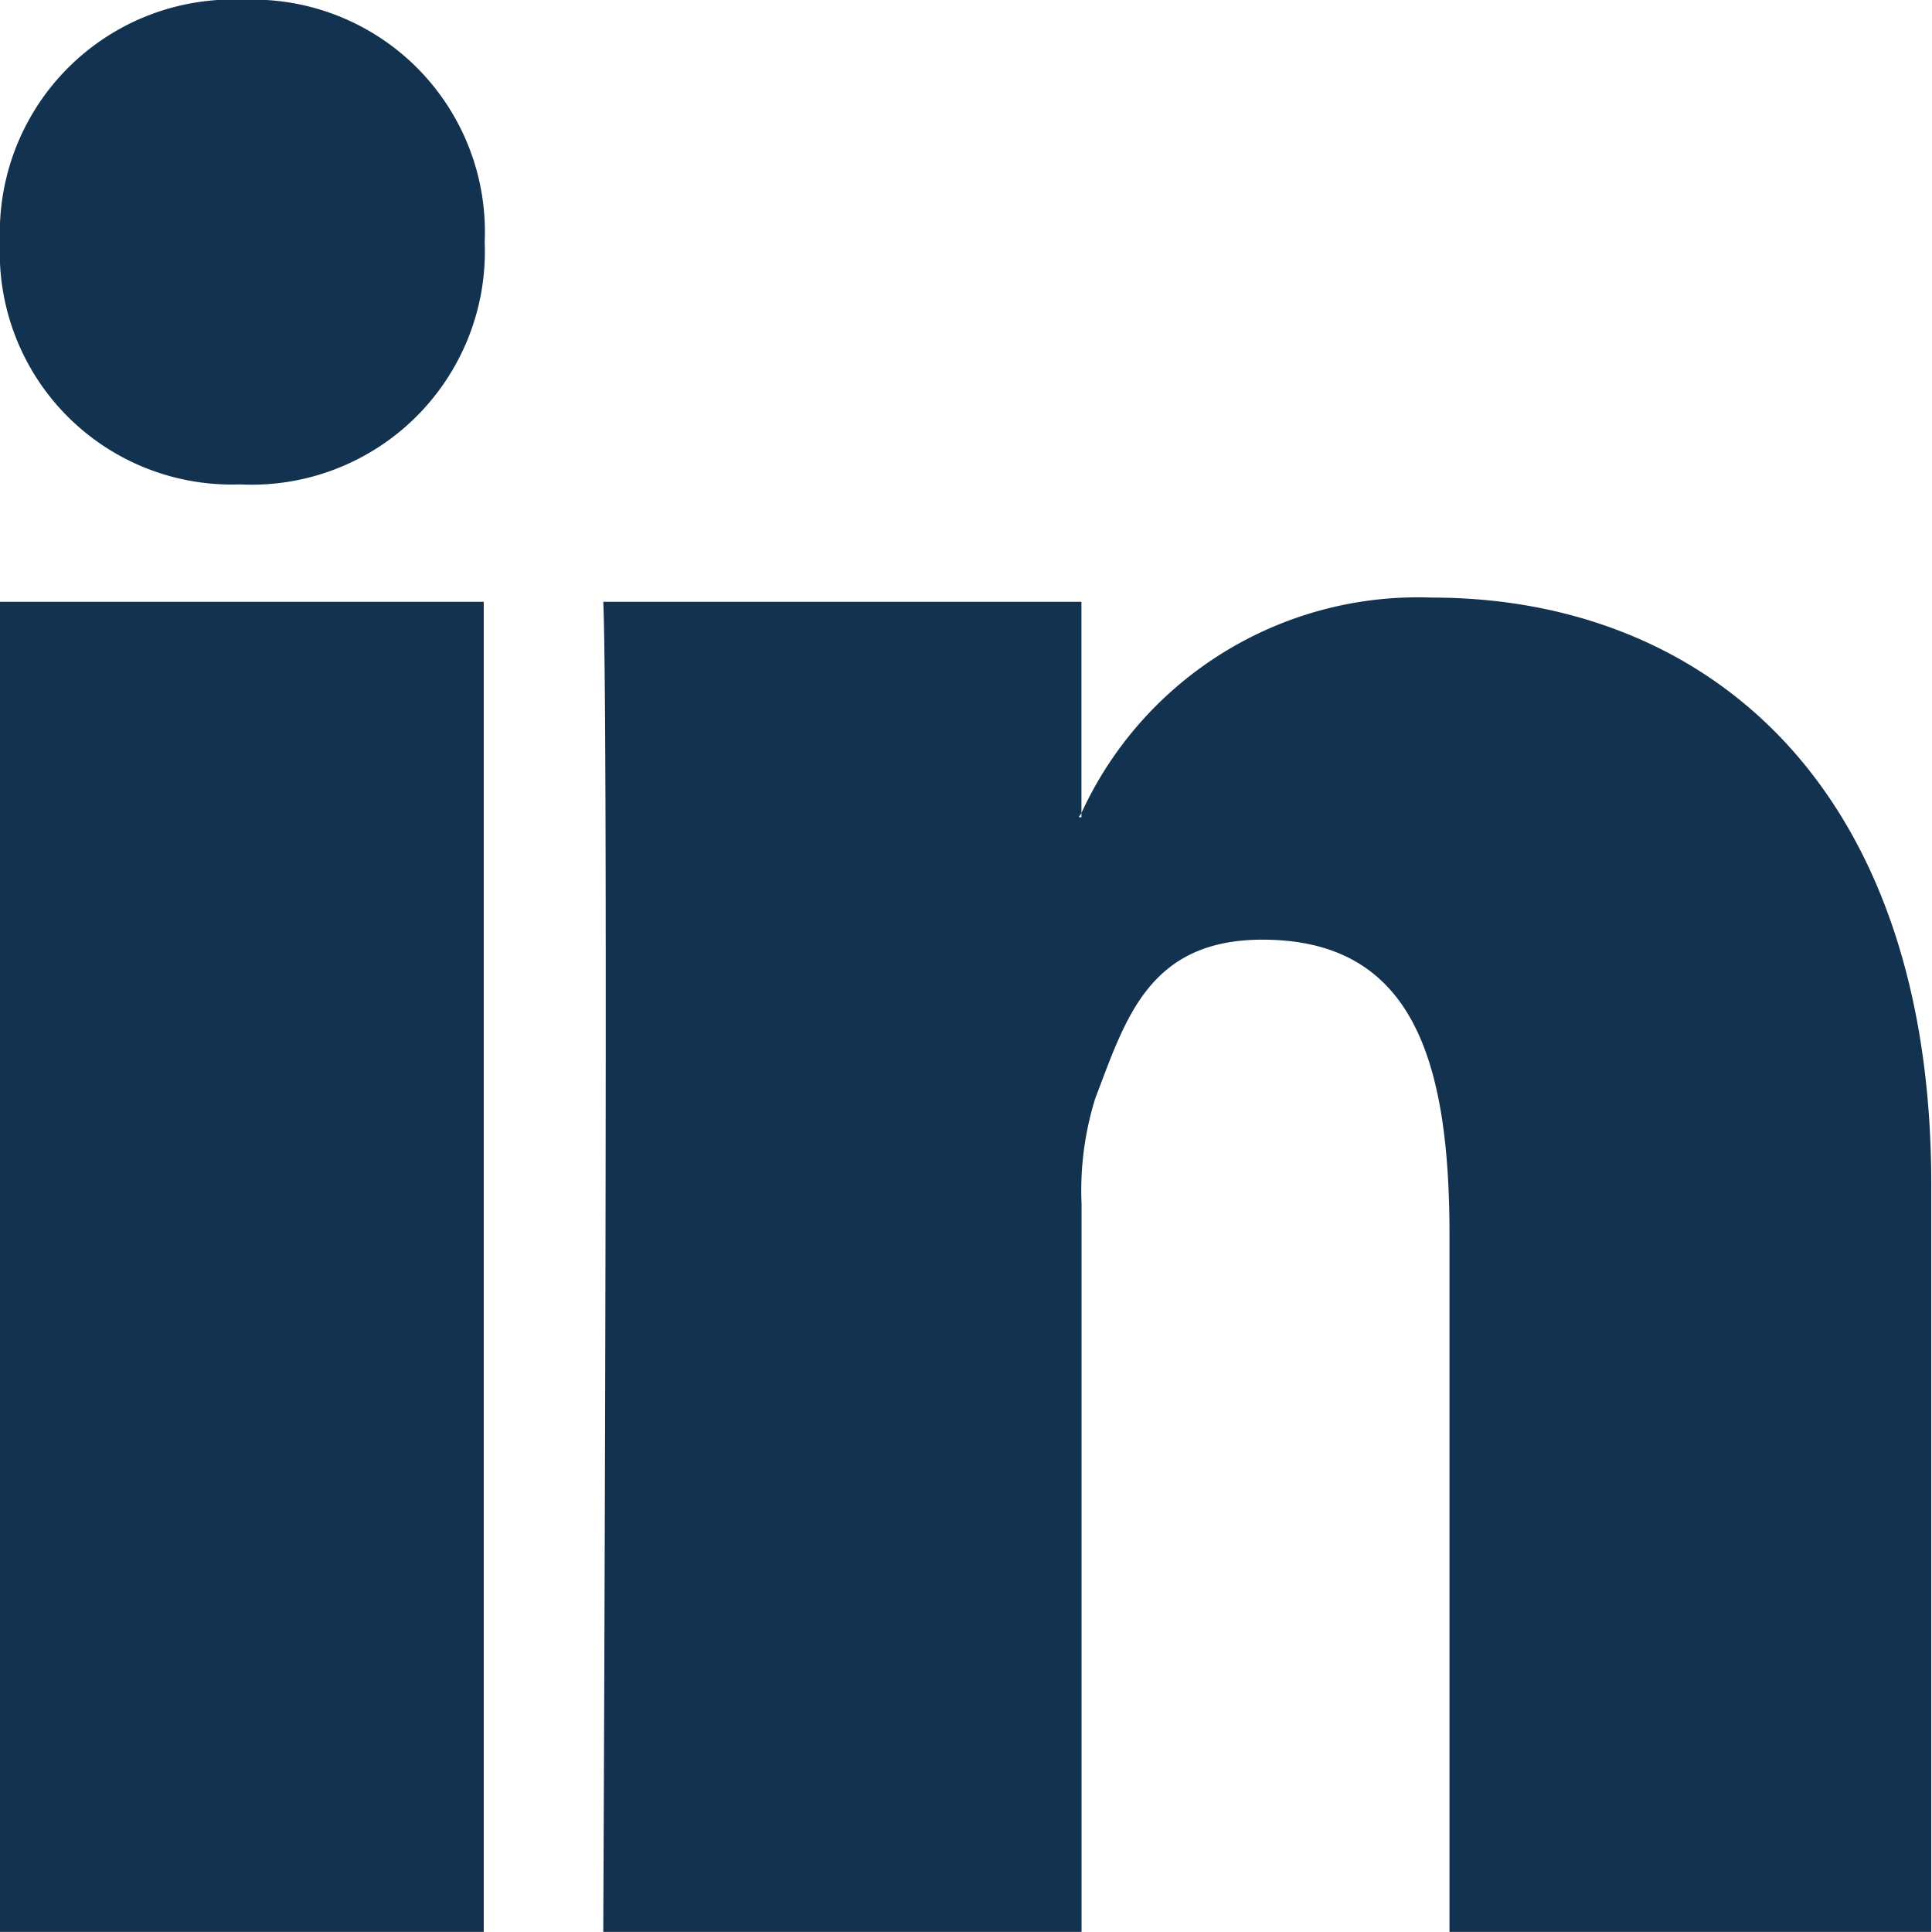<svg xmlns="http://www.w3.org/2000/svg" width="16" height="16" viewBox="0 0 16 16">
  <g style="isolation: isolate">
    <path d="M2.019-.002A1.931,1.931,0,0,0-0,2.004,1.921,1.921,0,0,0,1.972,4.012h.024A1.932,1.932,0,0,0,4.014,2.004,1.924,1.924,0,0,0,2.019-.002ZM-.015,15.999H4.006V4.984H-.015ZM11.859,4.949A3.066,3.066,0,0,0,8.956,6.733V6.768h-.022c.006-.011.015-.023.022-.035V4.984H4.996c.046,1.013,0,11.015,0,11.015H8.957V9.97a2.562,2.562,0,0,1,.114-.875c.248-.646.437-1.313,1.384-1.313,1.241,0,1.549.99,1.549,2.441v5.776h3.99V9.808C15.994,6.492,14.115,4.949,11.859,4.949Z" fill="#123250"/>
  </g>
</svg>
